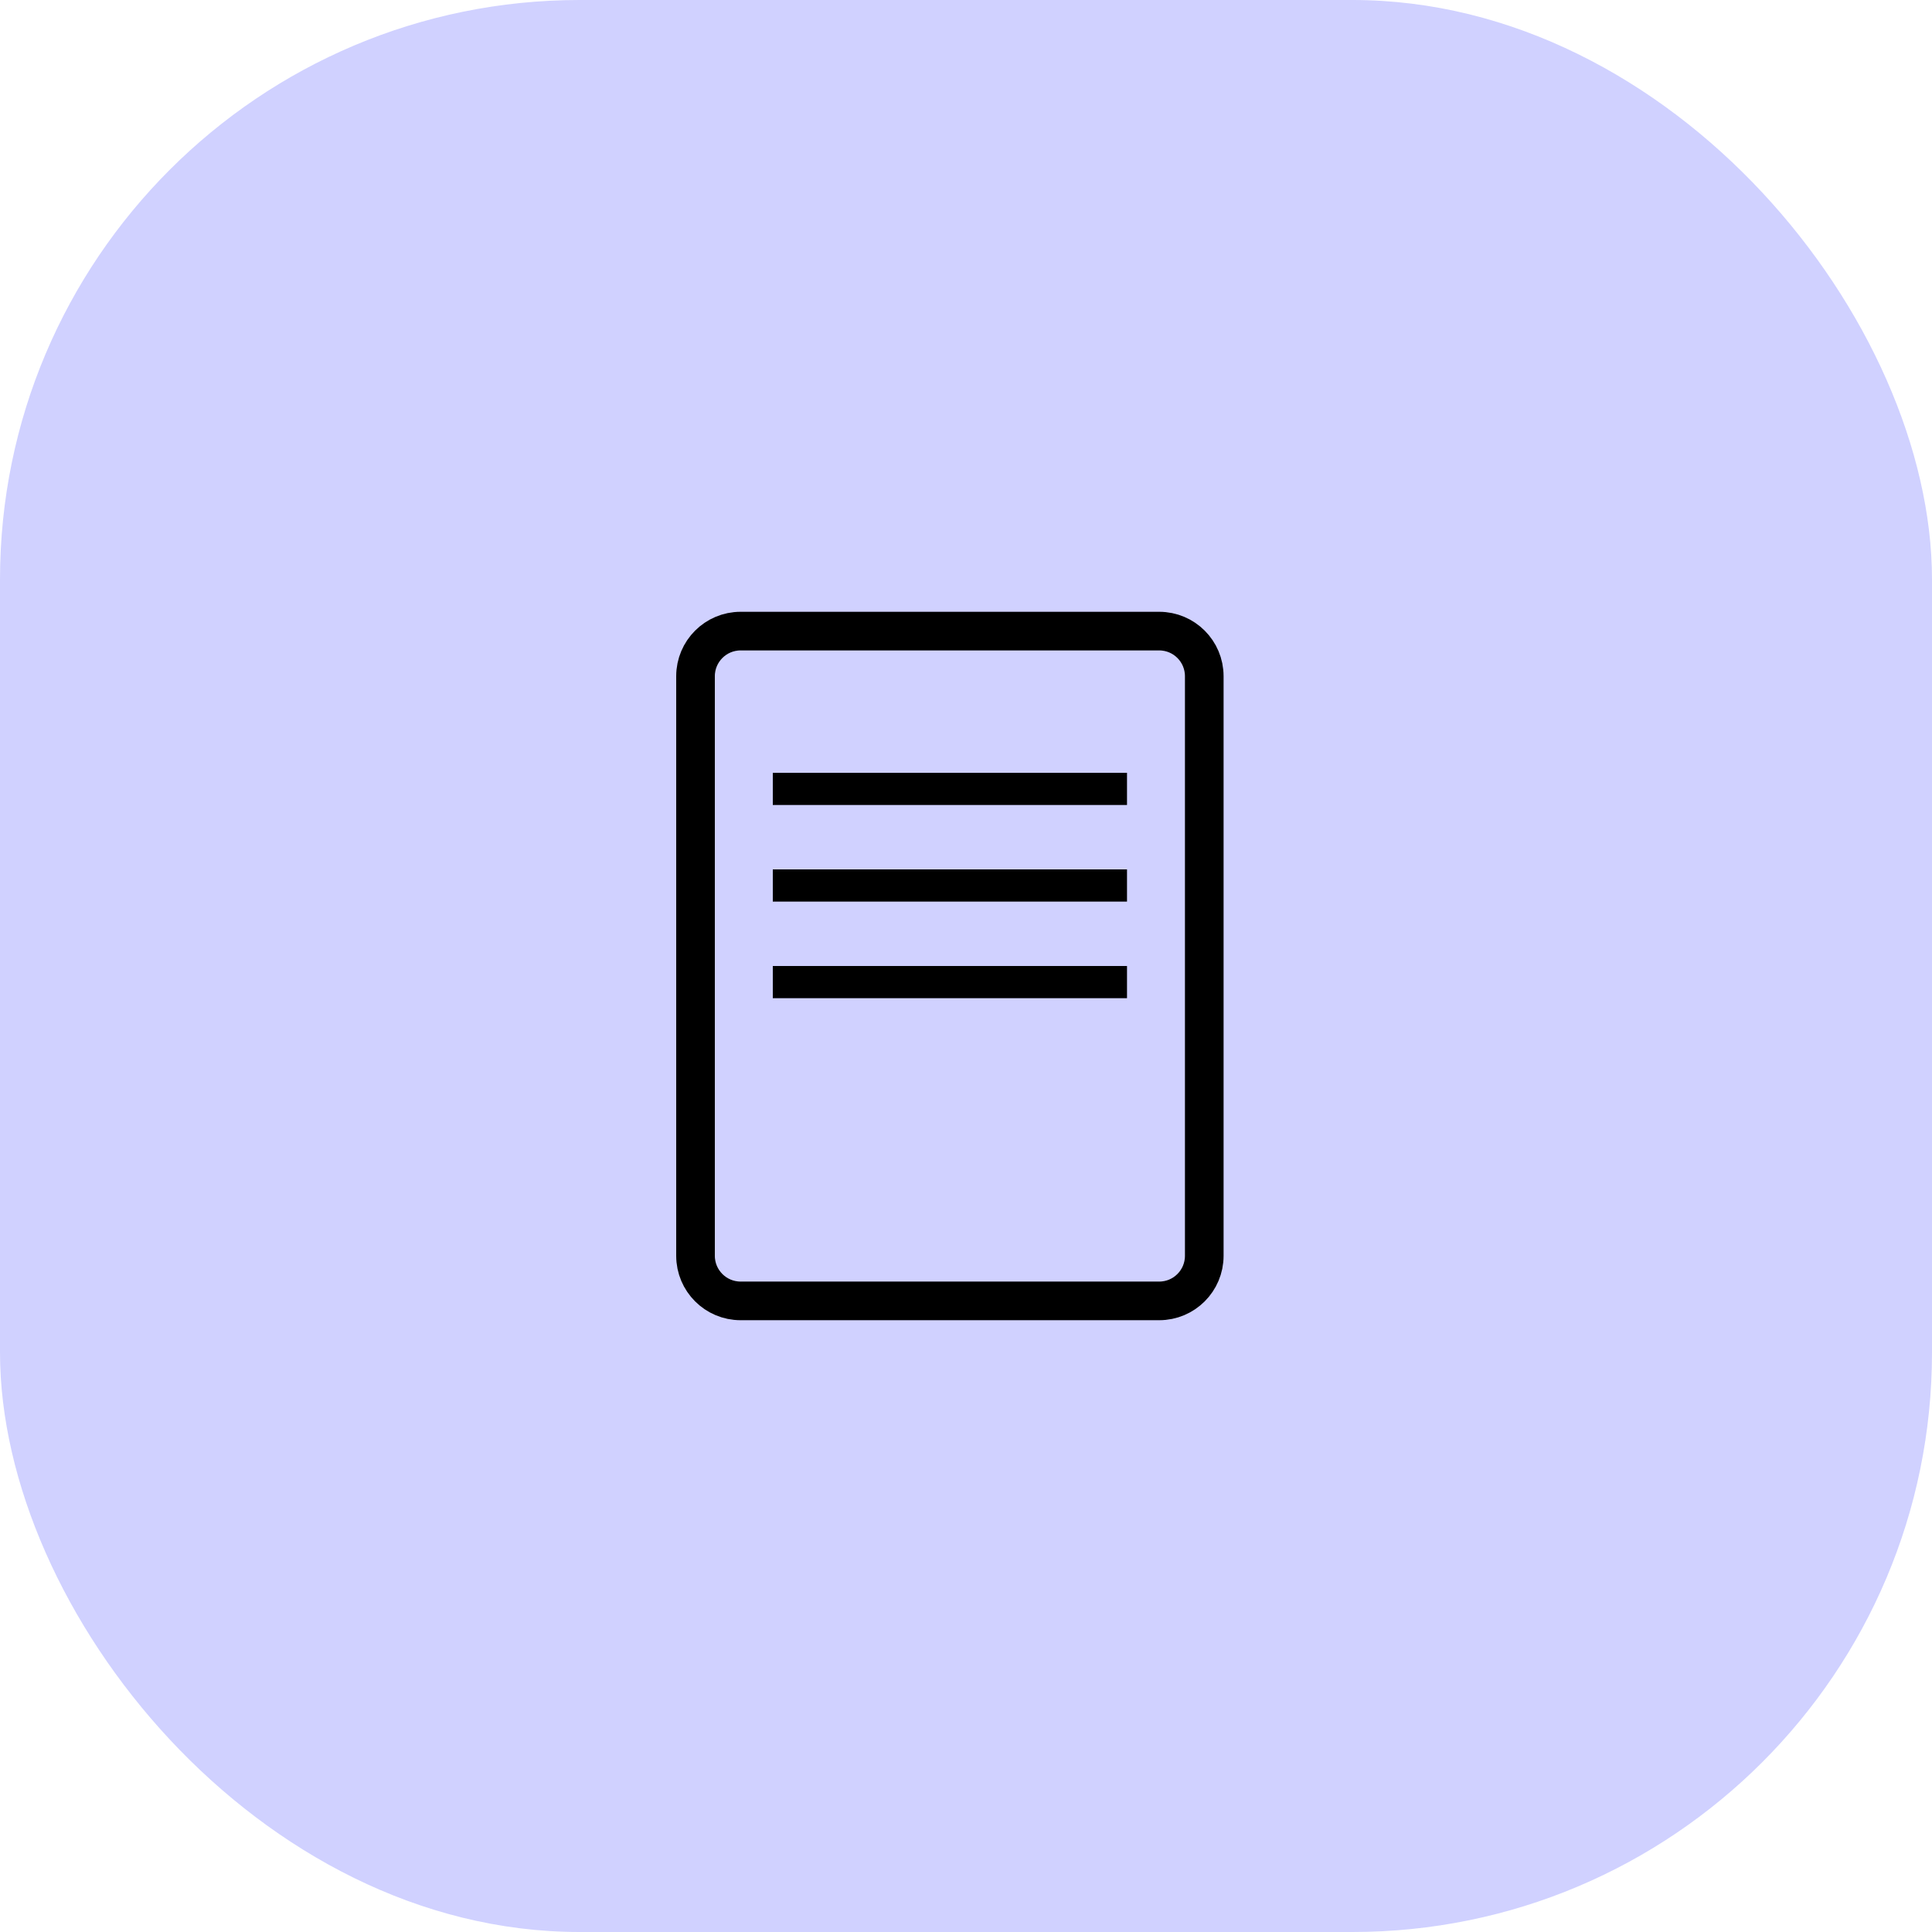 <svg width="80" height="80" viewBox="0 0 80 80" fill="none" xmlns="http://www.w3.org/2000/svg">
<rect width="80" height="80" rx="24" fill="#D0D1FF"/>
<path d="M30.667 26.133H48C49.031 26.133 49.866 26.969 49.866 28V52C49.866 53.031 49.031 53.867 48 53.867H30.667C29.636 53.867 28.8 53.031 28.8 52V28C28.8 26.969 29.636 26.133 30.667 26.133Z" stroke="black" stroke-width="1.6"/>
<rect x="32" y="40" width="14.667" height="1.333" fill="black"/>
<rect x="32" y="36" width="14.667" height="1.333" fill="black"/>
<rect x="32" y="32" width="14.667" height="1.333" fill="black"/>
</svg>
